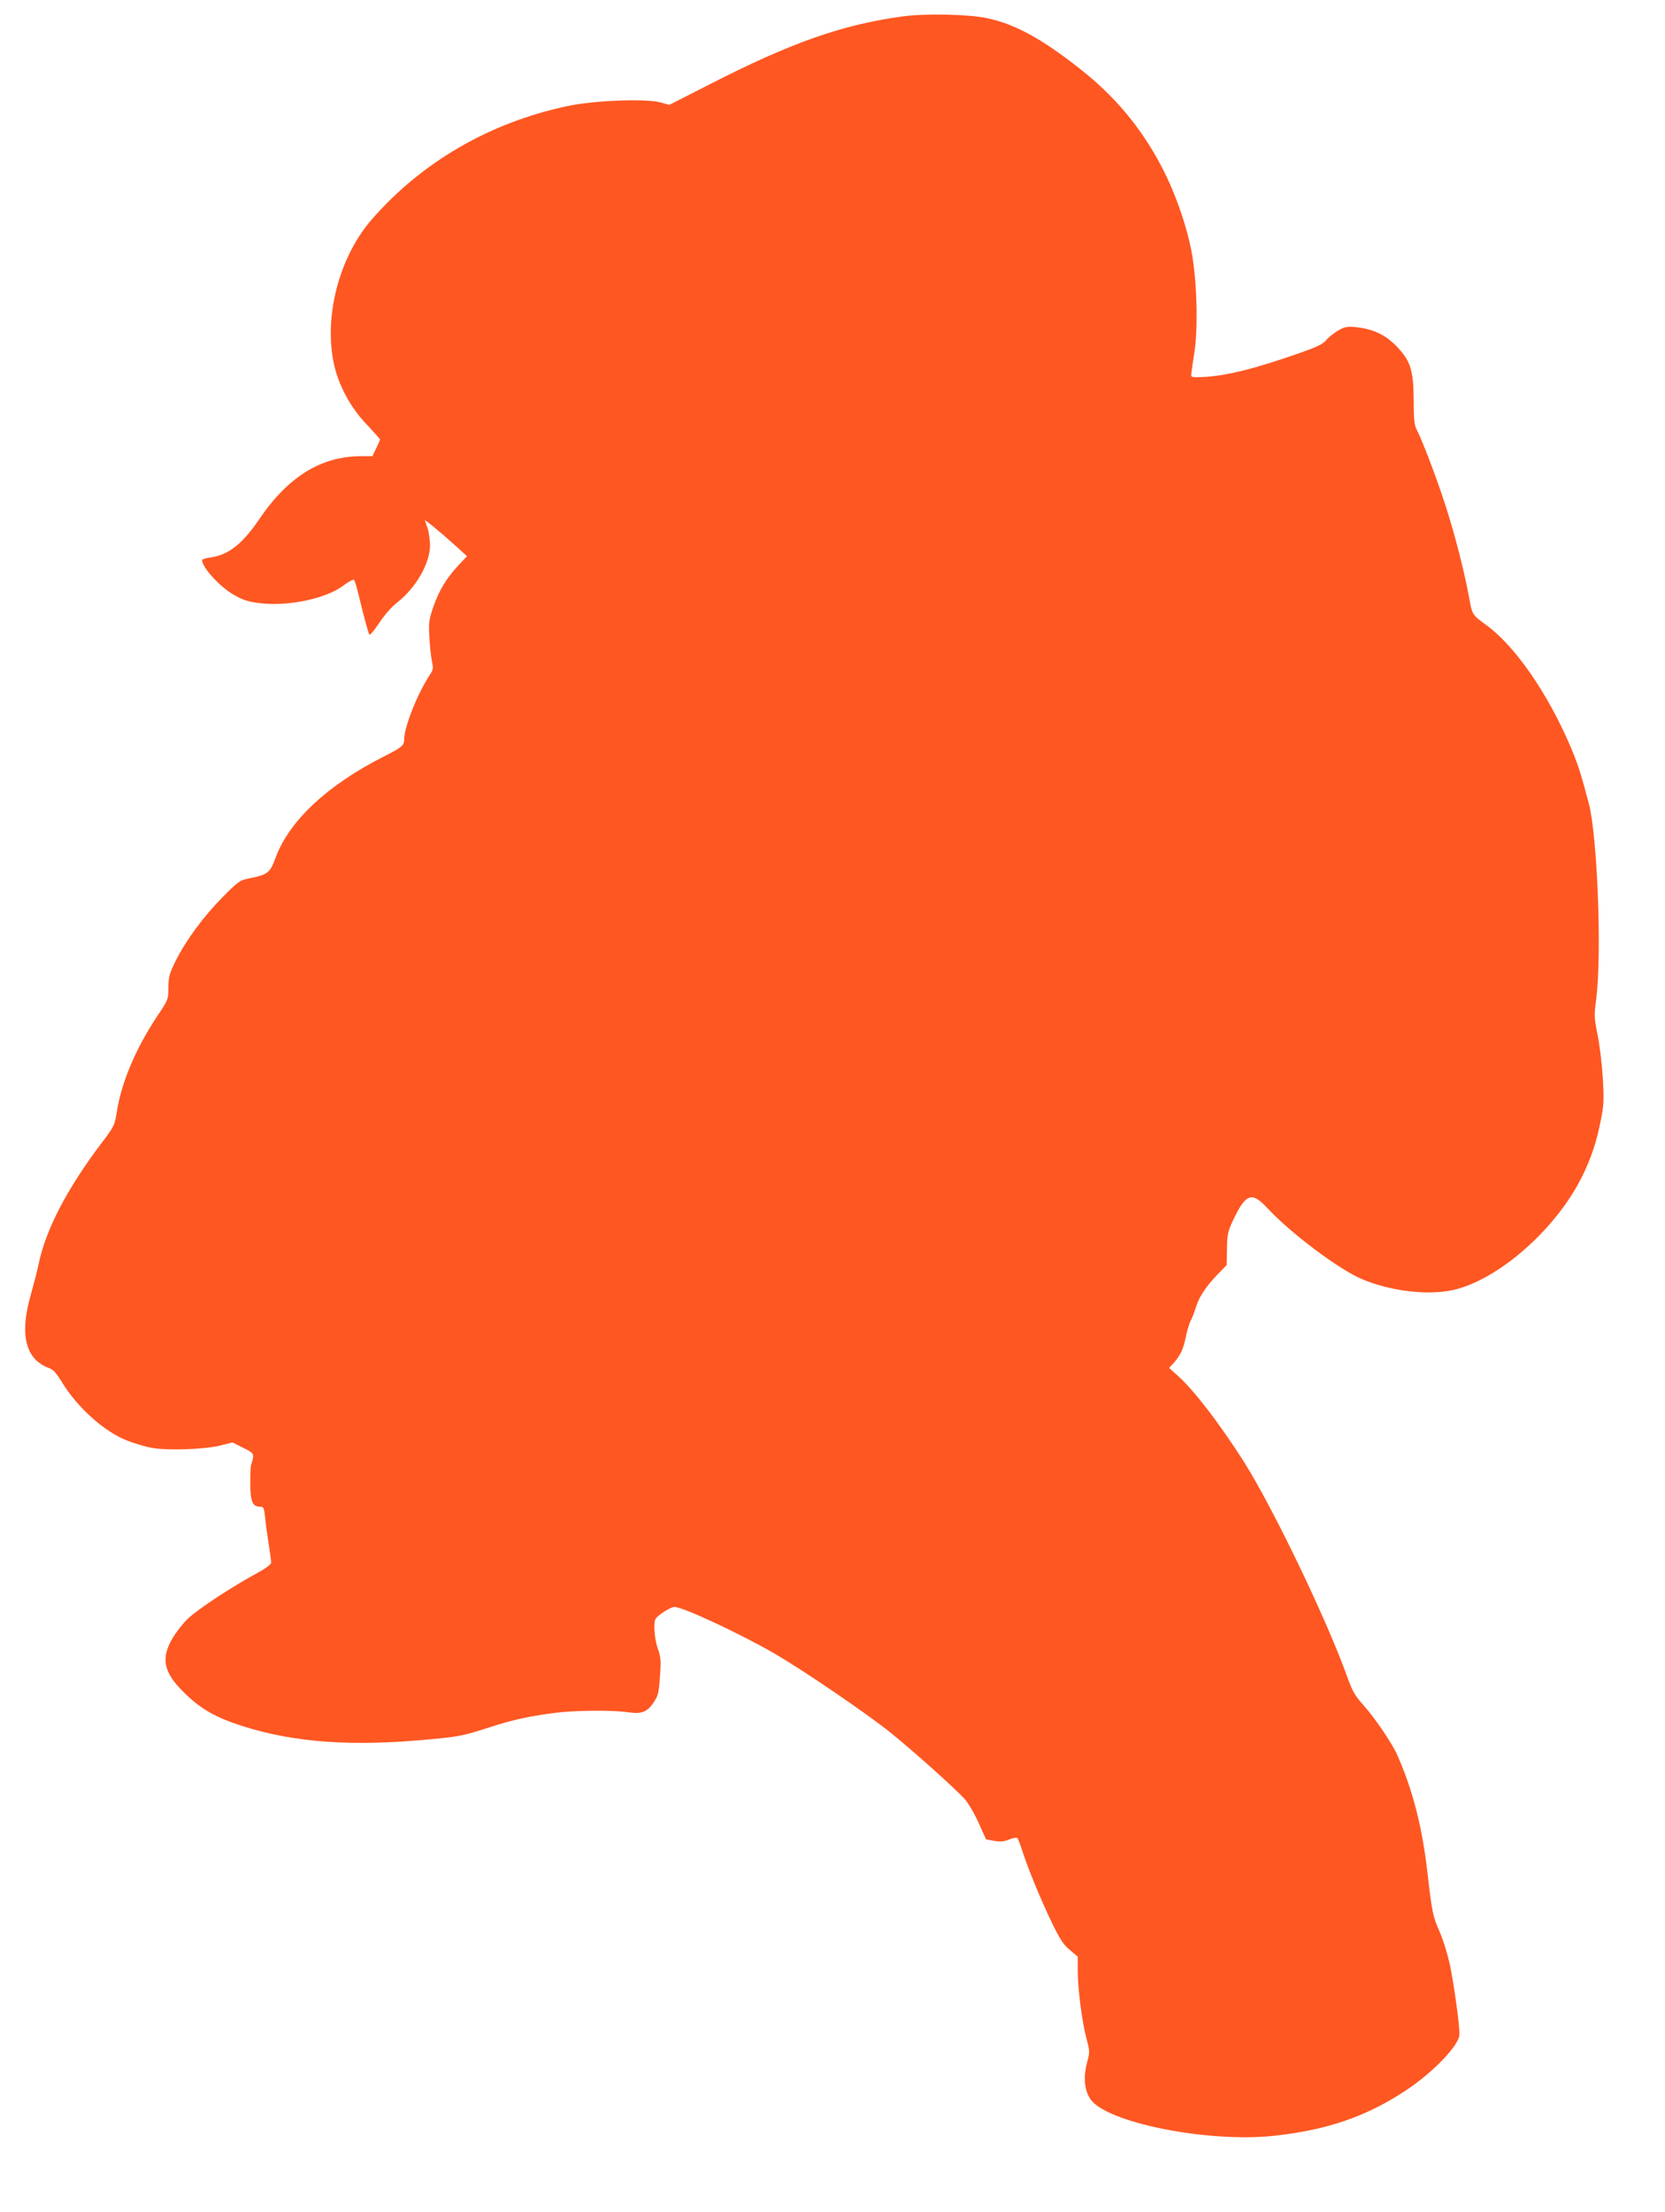 <?xml version="1.0" standalone="no"?>
<!DOCTYPE svg PUBLIC "-//W3C//DTD SVG 20010904//EN"
 "http://www.w3.org/TR/2001/REC-SVG-20010904/DTD/svg10.dtd">
<svg version="1.0" xmlns="http://www.w3.org/2000/svg"
 width="964pt" height="1280pt" viewBox="0 0 964 1280"
 preserveAspectRatio="xMidYMid meet">
<g transform="translate(0,1280) scale(0.1,-0.1)"
fill="#ff5722" stroke="none">
<path d="M5225 12705 c-350 -48 -646 -152 -1120 -395 l-230 -117 -50 14 c-86
24 -390 12 -545 -22 -447 -96 -837 -323 -1125 -652 -221 -252 -303 -668 -188
-948 40 -96 91 -175 165 -251 37 -40 68 -74 68 -78 0 -3 -10 -26 -22 -51 l-22
-45 -62 0 c-234 0 -425 -117 -593 -365 -100 -146 -178 -207 -286 -222 -25 -3
-45 -10 -45 -15 0 -41 100 -151 178 -197 54 -32 83 -42 150 -51 164 -22 388
24 490 101 30 23 57 37 62 33 4 -5 17 -47 28 -94 37 -151 55 -215 61 -223 4
-4 29 27 57 68 30 46 71 93 106 120 108 85 188 227 188 330 -1 33 -7 78 -15
100 -8 22 -15 42 -15 43 0 7 97 -74 170 -140 l74 -67 -50 -53 c-69 -74 -112
-145 -145 -240 -25 -74 -28 -91 -23 -177 3 -53 10 -116 15 -140 9 -39 7 -48
-15 -81 -70 -107 -146 -298 -146 -371 0 -33 -16 -46 -117 -97 -327 -165 -551
-374 -629 -590 -31 -83 -43 -93 -144 -114 -62 -12 -67 -16 -160 -109 -111
-112 -212 -249 -272 -368 -37 -75 -42 -93 -43 -155 0 -70 -1 -72 -64 -166
-124 -186 -207 -382 -234 -551 -13 -82 -15 -87 -91 -187 -199 -264 -320 -496
-362 -696 -8 -39 -29 -120 -46 -181 -50 -176 -42 -298 25 -371 18 -19 50 -41
72 -48 34 -12 47 -26 84 -86 89 -146 247 -288 379 -338 43 -17 108 -36 145
-42 91 -16 304 -8 392 14 l71 18 62 -31 c66 -33 67 -35 45 -101 -2 -8 -4 -57
-4 -109 1 -102 13 -131 57 -131 20 0 23 -6 29 -62 3 -35 13 -105 21 -155 8
-51 14 -99 14 -107 0 -8 -30 -32 -67 -52 -162 -88 -352 -213 -415 -272 -27
-25 -67 -76 -89 -113 -68 -116 -52 -196 60 -308 100 -100 184 -149 346 -201
303 -96 638 -120 1097 -75 160 15 180 19 341 71 128 41 215 60 357 79 119 17
344 19 439 5 78 -11 109 2 148 61 23 34 28 56 34 145 7 92 5 113 -12 162 -20
55 -27 151 -13 173 13 22 88 69 109 69 49 0 389 -159 581 -271 174 -101 551
-359 678 -463 135 -110 355 -307 417 -373 21 -21 57 -82 83 -138 l45 -100 46
-9 c36 -6 56 -5 88 8 22 9 44 13 48 8 3 -4 17 -38 29 -77 35 -107 105 -277
170 -412 47 -97 68 -129 105 -159 l45 -38 0 -81 c0 -104 25 -299 51 -395 19
-71 19 -77 3 -136 -22 -84 -16 -160 19 -212 89 -136 680 -254 1062 -213 306
33 535 111 762 261 159 104 313 265 313 326 1 55 -32 290 -55 402 -14 63 -40
148 -61 195 -38 85 -43 111 -69 337 -31 270 -86 483 -176 685 -31 69 -129 213
-197 289 -47 52 -63 81 -90 157 -121 338 -433 986 -603 1254 -142 222 -289
413 -381 494 l-49 44 24 26 c41 46 58 81 73 154 8 39 21 82 29 96 8 14 21 49
30 78 19 60 57 117 127 190 l50 51 2 94 c1 82 5 101 34 163 75 159 109 171
200 73 134 -144 414 -355 548 -411 166 -70 380 -95 527 -63 258 58 586 343
740 643 56 110 90 209 115 338 18 87 19 119 12 245 -5 80 -18 192 -30 250 -20
98 -21 112 -8 210 33 262 7 938 -43 1130 -47 177 -63 228 -109 336 -131 305
-320 577 -484 696 -82 60 -82 59 -100 159 -27 149 -83 368 -138 537 -51 158
-135 379 -166 436 -13 25 -17 60 -17 171 -1 176 -19 229 -104 316 -63 63 -132
95 -231 106 -52 5 -64 2 -104 -21 -24 -14 -55 -39 -68 -55 -18 -22 -53 -39
-153 -74 -262 -92 -431 -134 -565 -139 -60 -3 -65 -1 -63 17 1 11 10 70 19
130 20 131 15 380 -11 543 -24 156 -95 365 -176 521 -120 230 -273 414 -479
575 -220 173 -374 257 -535 291 -108 23 -359 28 -490 10z"/>
</g>
</svg>
